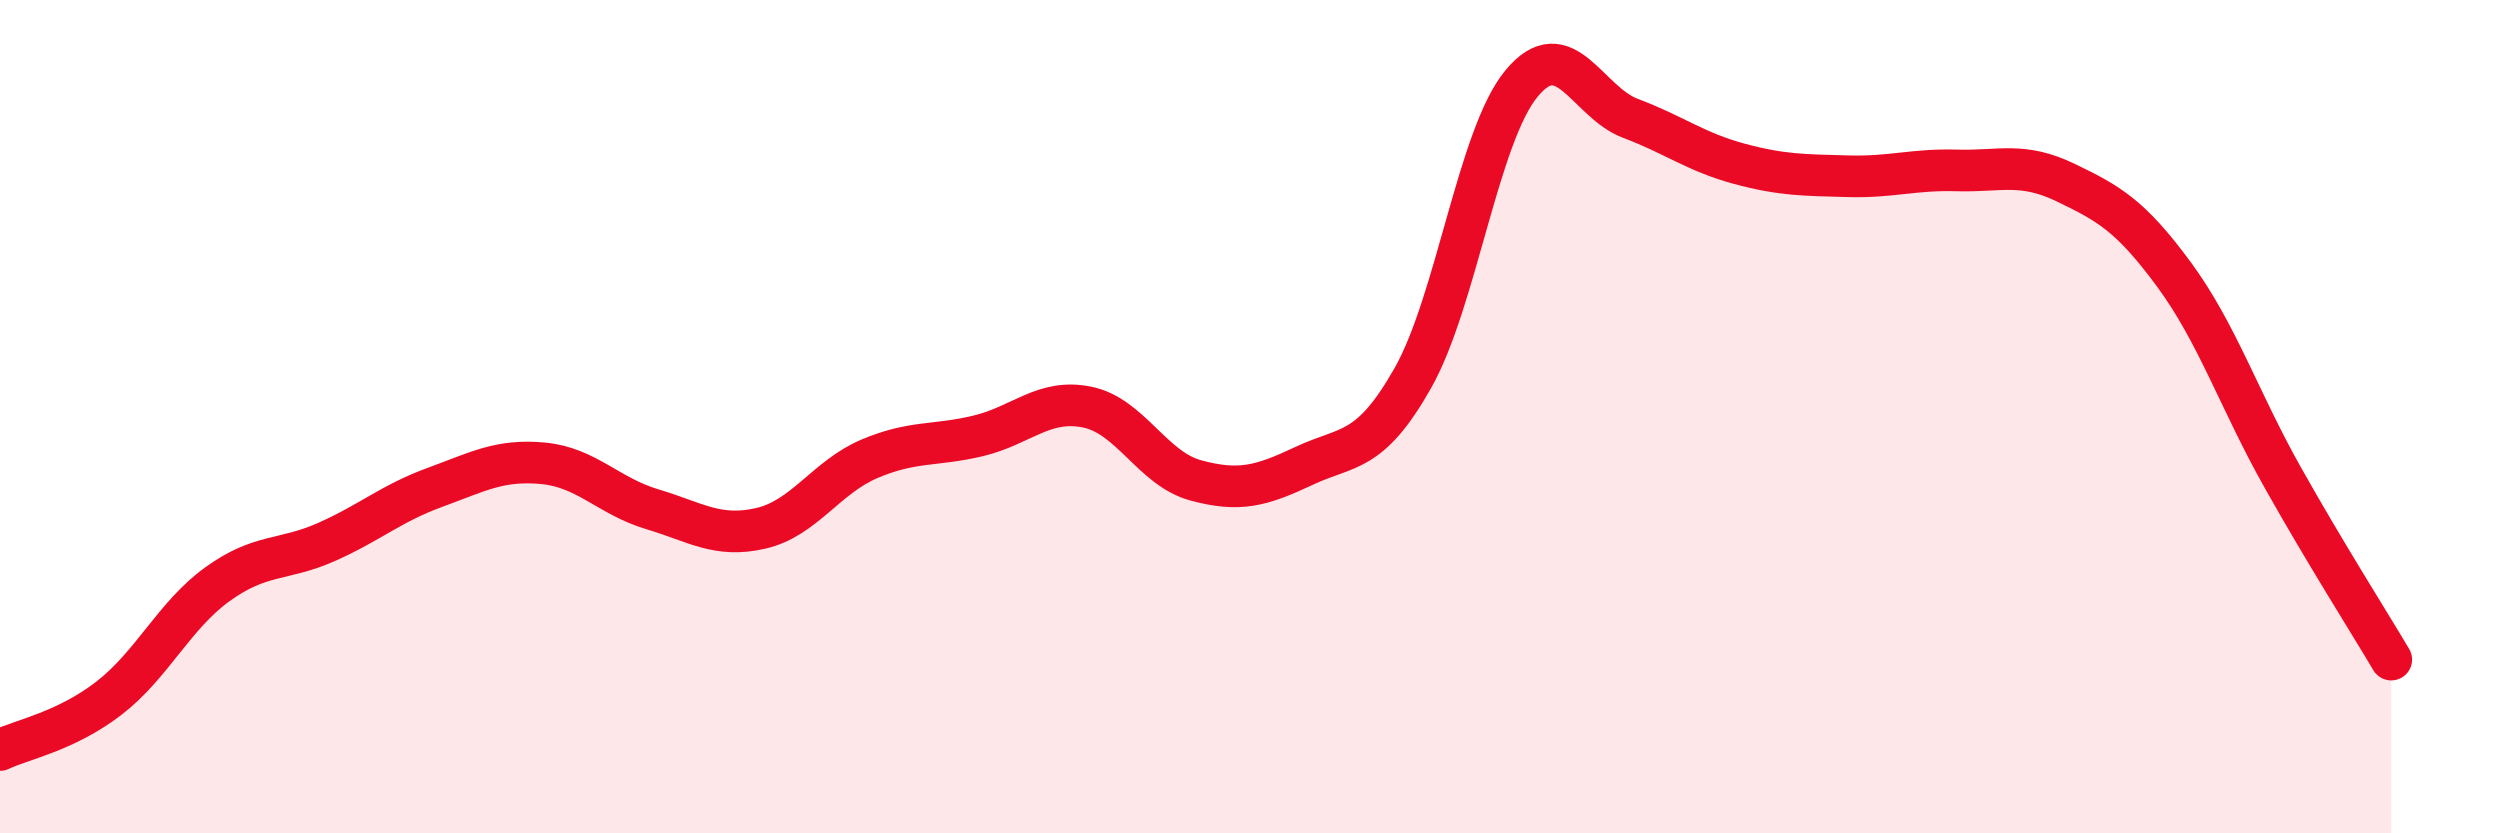 
    <svg width="60" height="20" viewBox="0 0 60 20" xmlns="http://www.w3.org/2000/svg">
      <path
        d="M 0,18 C 0.52,17.75 1.57,17.56 2.61,16.76 C 3.65,15.96 4.18,14.77 5.22,14.02 C 6.26,13.27 6.79,13.47 7.83,13.01 C 8.87,12.55 9.39,12.08 10.43,11.7 C 11.47,11.32 12,11.02 13.04,11.12 C 14.08,11.22 14.61,11.91 15.65,12.22 C 16.69,12.53 17.22,12.92 18.26,12.68 C 19.3,12.44 19.83,11.45 20.87,11.01 C 21.91,10.57 22.44,10.71 23.48,10.46 C 24.52,10.21 25.05,9.56 26.09,9.77 C 27.13,9.98 27.66,11.25 28.7,11.53 C 29.74,11.81 30.26,11.67 31.3,11.18 C 32.34,10.69 32.87,10.91 33.91,9.07 C 34.95,7.23 35.48,3.25 36.52,2 C 37.56,0.75 38.09,2.45 39.13,2.84 C 40.17,3.23 40.7,3.65 41.74,3.93 C 42.78,4.21 43.31,4.2 44.35,4.23 C 45.39,4.26 45.92,4.06 46.96,4.09 C 48,4.12 48.53,3.88 49.57,4.38 C 50.61,4.88 51.13,5.17 52.17,6.58 C 53.21,7.99 53.74,9.6 54.78,11.45 C 55.82,13.3 56.87,14.95 57.39,15.83L57.39 20L0 20Z"
        fill="#EB0A25"
        opacity="0.1"
        stroke-linecap="round"
        stroke-linejoin="round"
      />
      <path
        d="M 0,18 C 0.52,17.75 1.57,17.56 2.61,16.76 C 3.65,15.96 4.18,14.77 5.22,14.02 C 6.26,13.27 6.79,13.47 7.83,13.01 C 8.87,12.55 9.39,12.08 10.43,11.7 C 11.47,11.32 12,11.02 13.04,11.12 C 14.08,11.22 14.61,11.91 15.65,12.22 C 16.69,12.53 17.22,12.92 18.26,12.68 C 19.3,12.44 19.83,11.45 20.87,11.01 C 21.91,10.57 22.44,10.71 23.48,10.46 C 24.52,10.21 25.05,9.56 26.09,9.77 C 27.13,9.98 27.66,11.25 28.7,11.53 C 29.74,11.81 30.26,11.67 31.3,11.18 C 32.34,10.69 32.87,10.91 33.91,9.07 C 34.95,7.23 35.48,3.25 36.52,2 C 37.56,0.75 38.09,2.45 39.13,2.84 C 40.17,3.23 40.7,3.65 41.74,3.93 C 42.78,4.21 43.31,4.2 44.35,4.23 C 45.39,4.26 45.92,4.06 46.96,4.09 C 48,4.12 48.53,3.88 49.57,4.38 C 50.61,4.88 51.13,5.17 52.17,6.58 C 53.21,7.99 53.74,9.6 54.78,11.45 C 55.82,13.3 56.87,14.95 57.39,15.83"
        stroke="#EB0A25"
        stroke-width="1"
        fill="none"
        stroke-linecap="round"
        stroke-linejoin="round"
      />
    </svg>
  